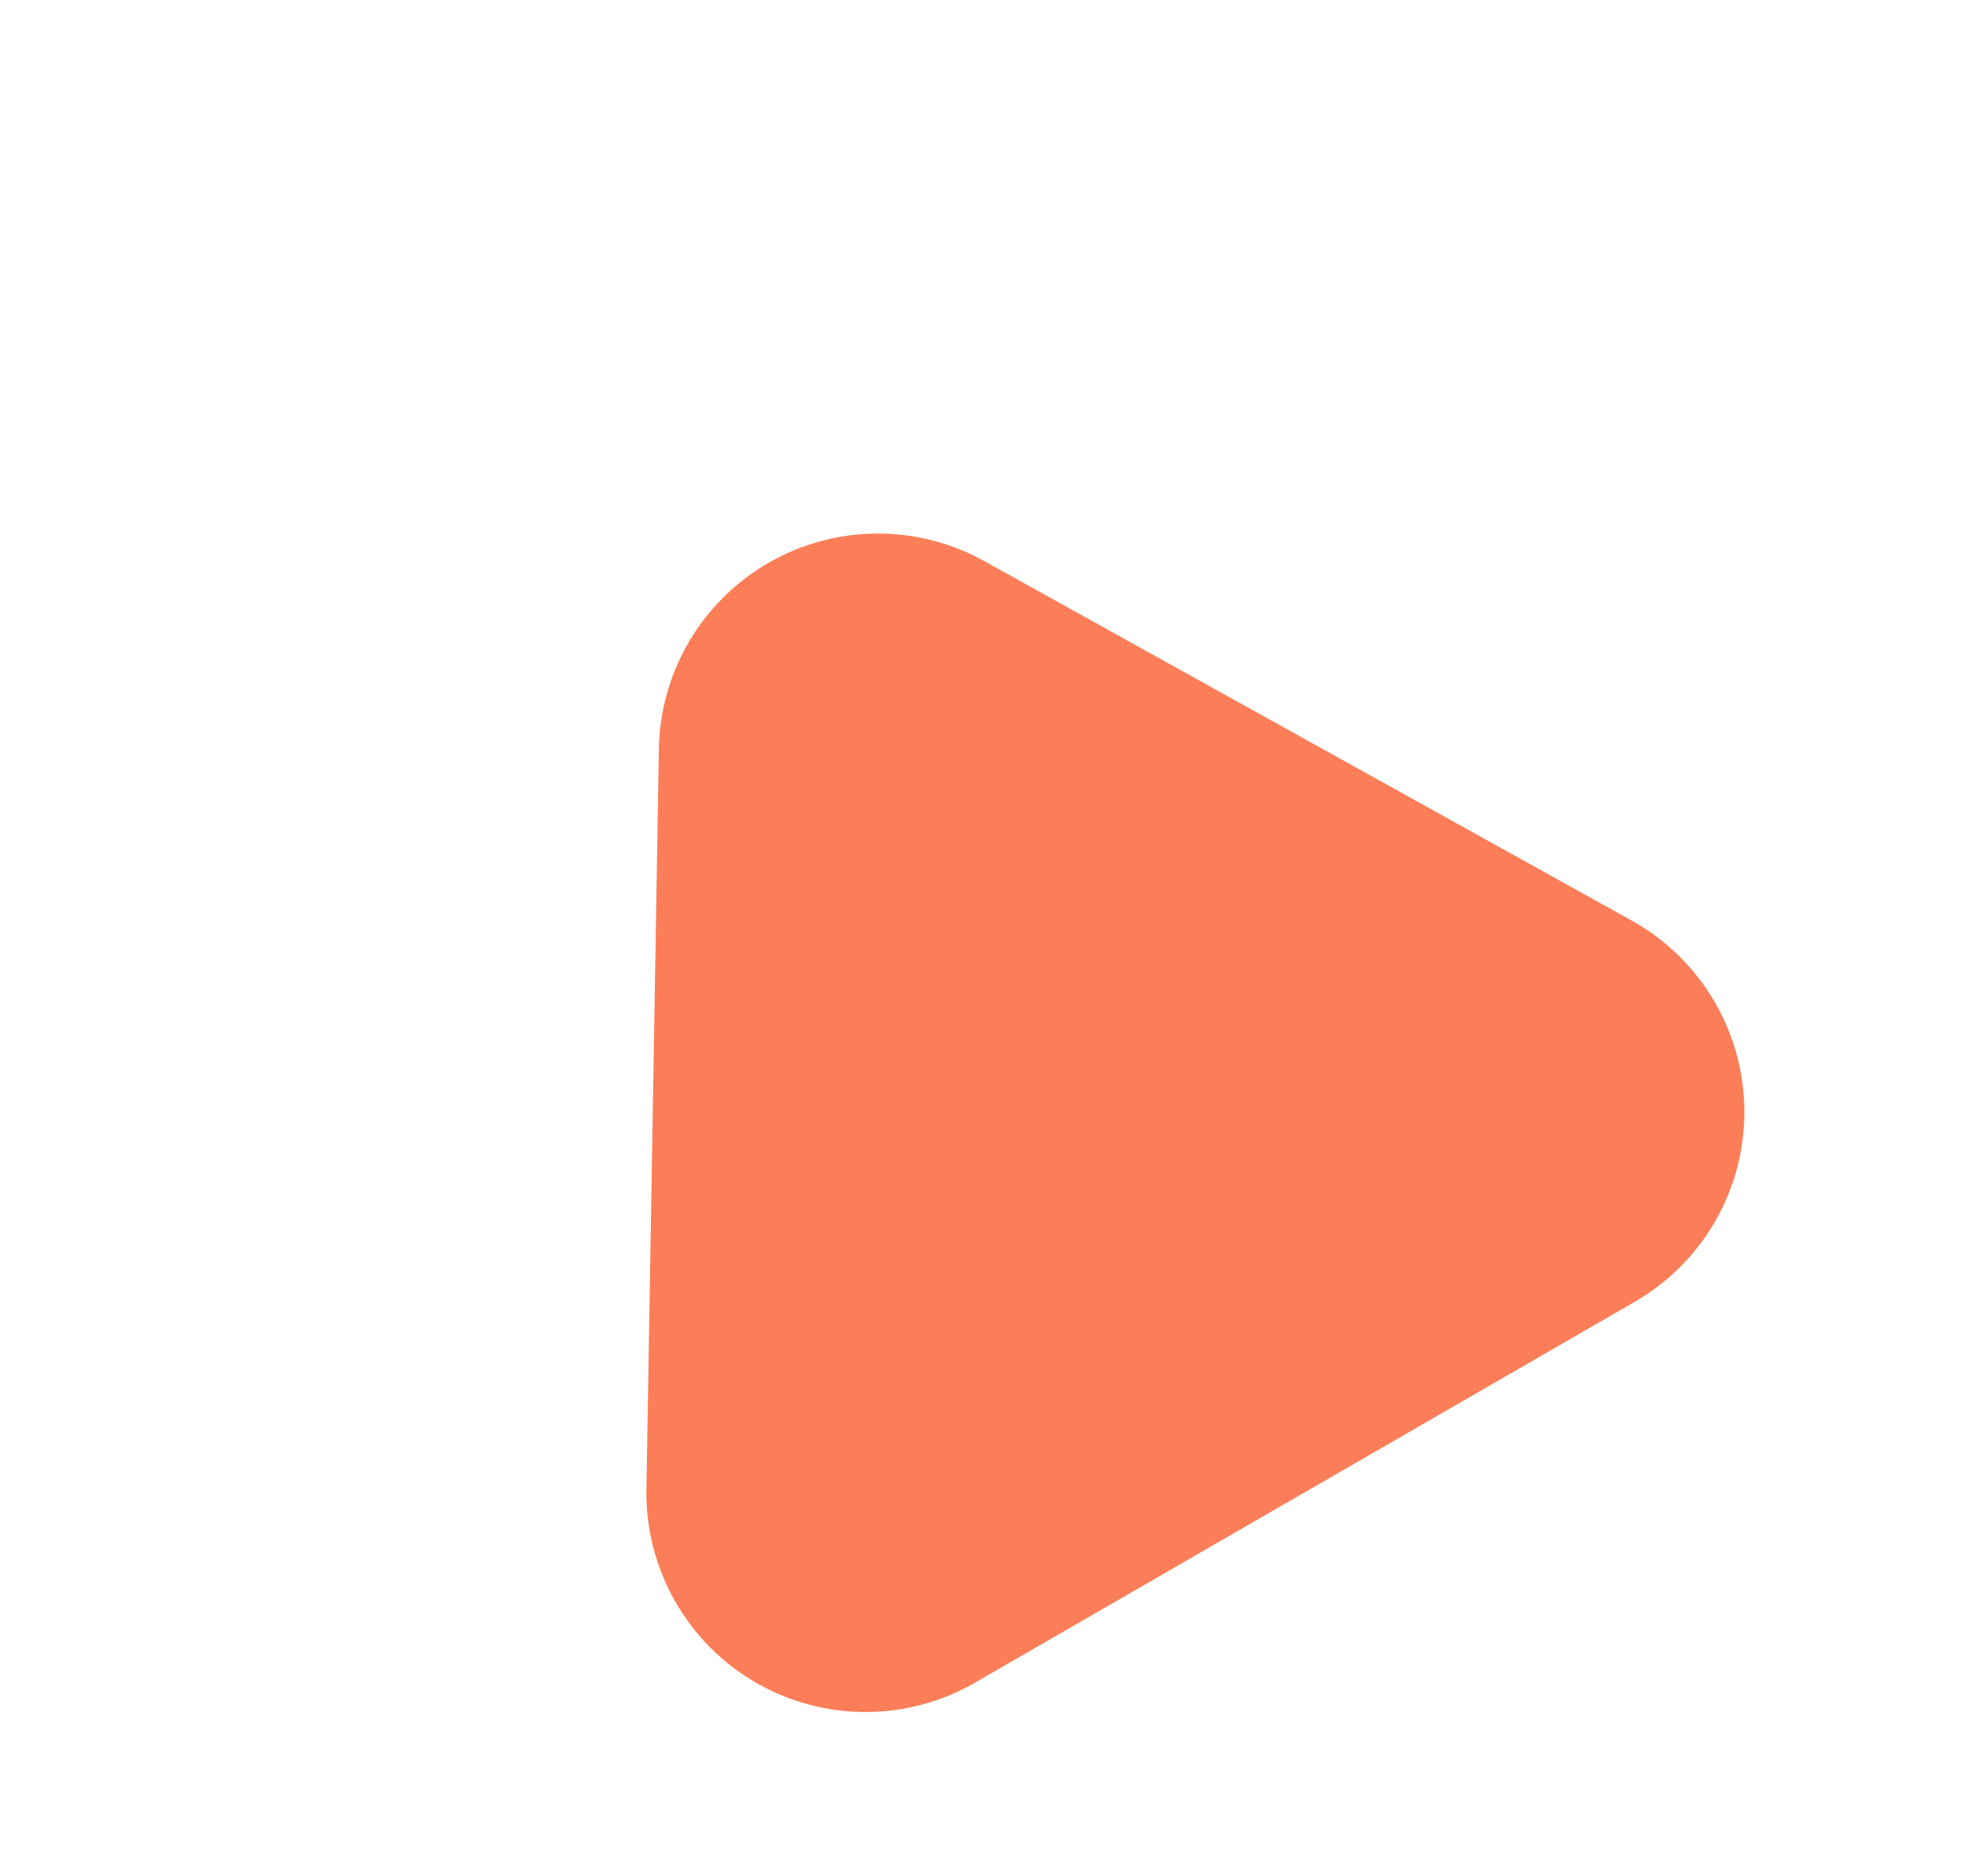 <svg xmlns="http://www.w3.org/2000/svg" width="17.981" height="17.126" viewBox="0 0 17.981 17.126">
  <path id="Polygon_3" data-name="Polygon 3" d="M5.294,2.858a2,2,0,0,1,3.43,0L12.2,8.653a2,2,0,0,1-1.715,3.029H3.532A2,2,0,0,1,1.817,8.653Z" transform="translate(0 7.009) rotate(-30)" fill="#fc7e58"/>
</svg>
